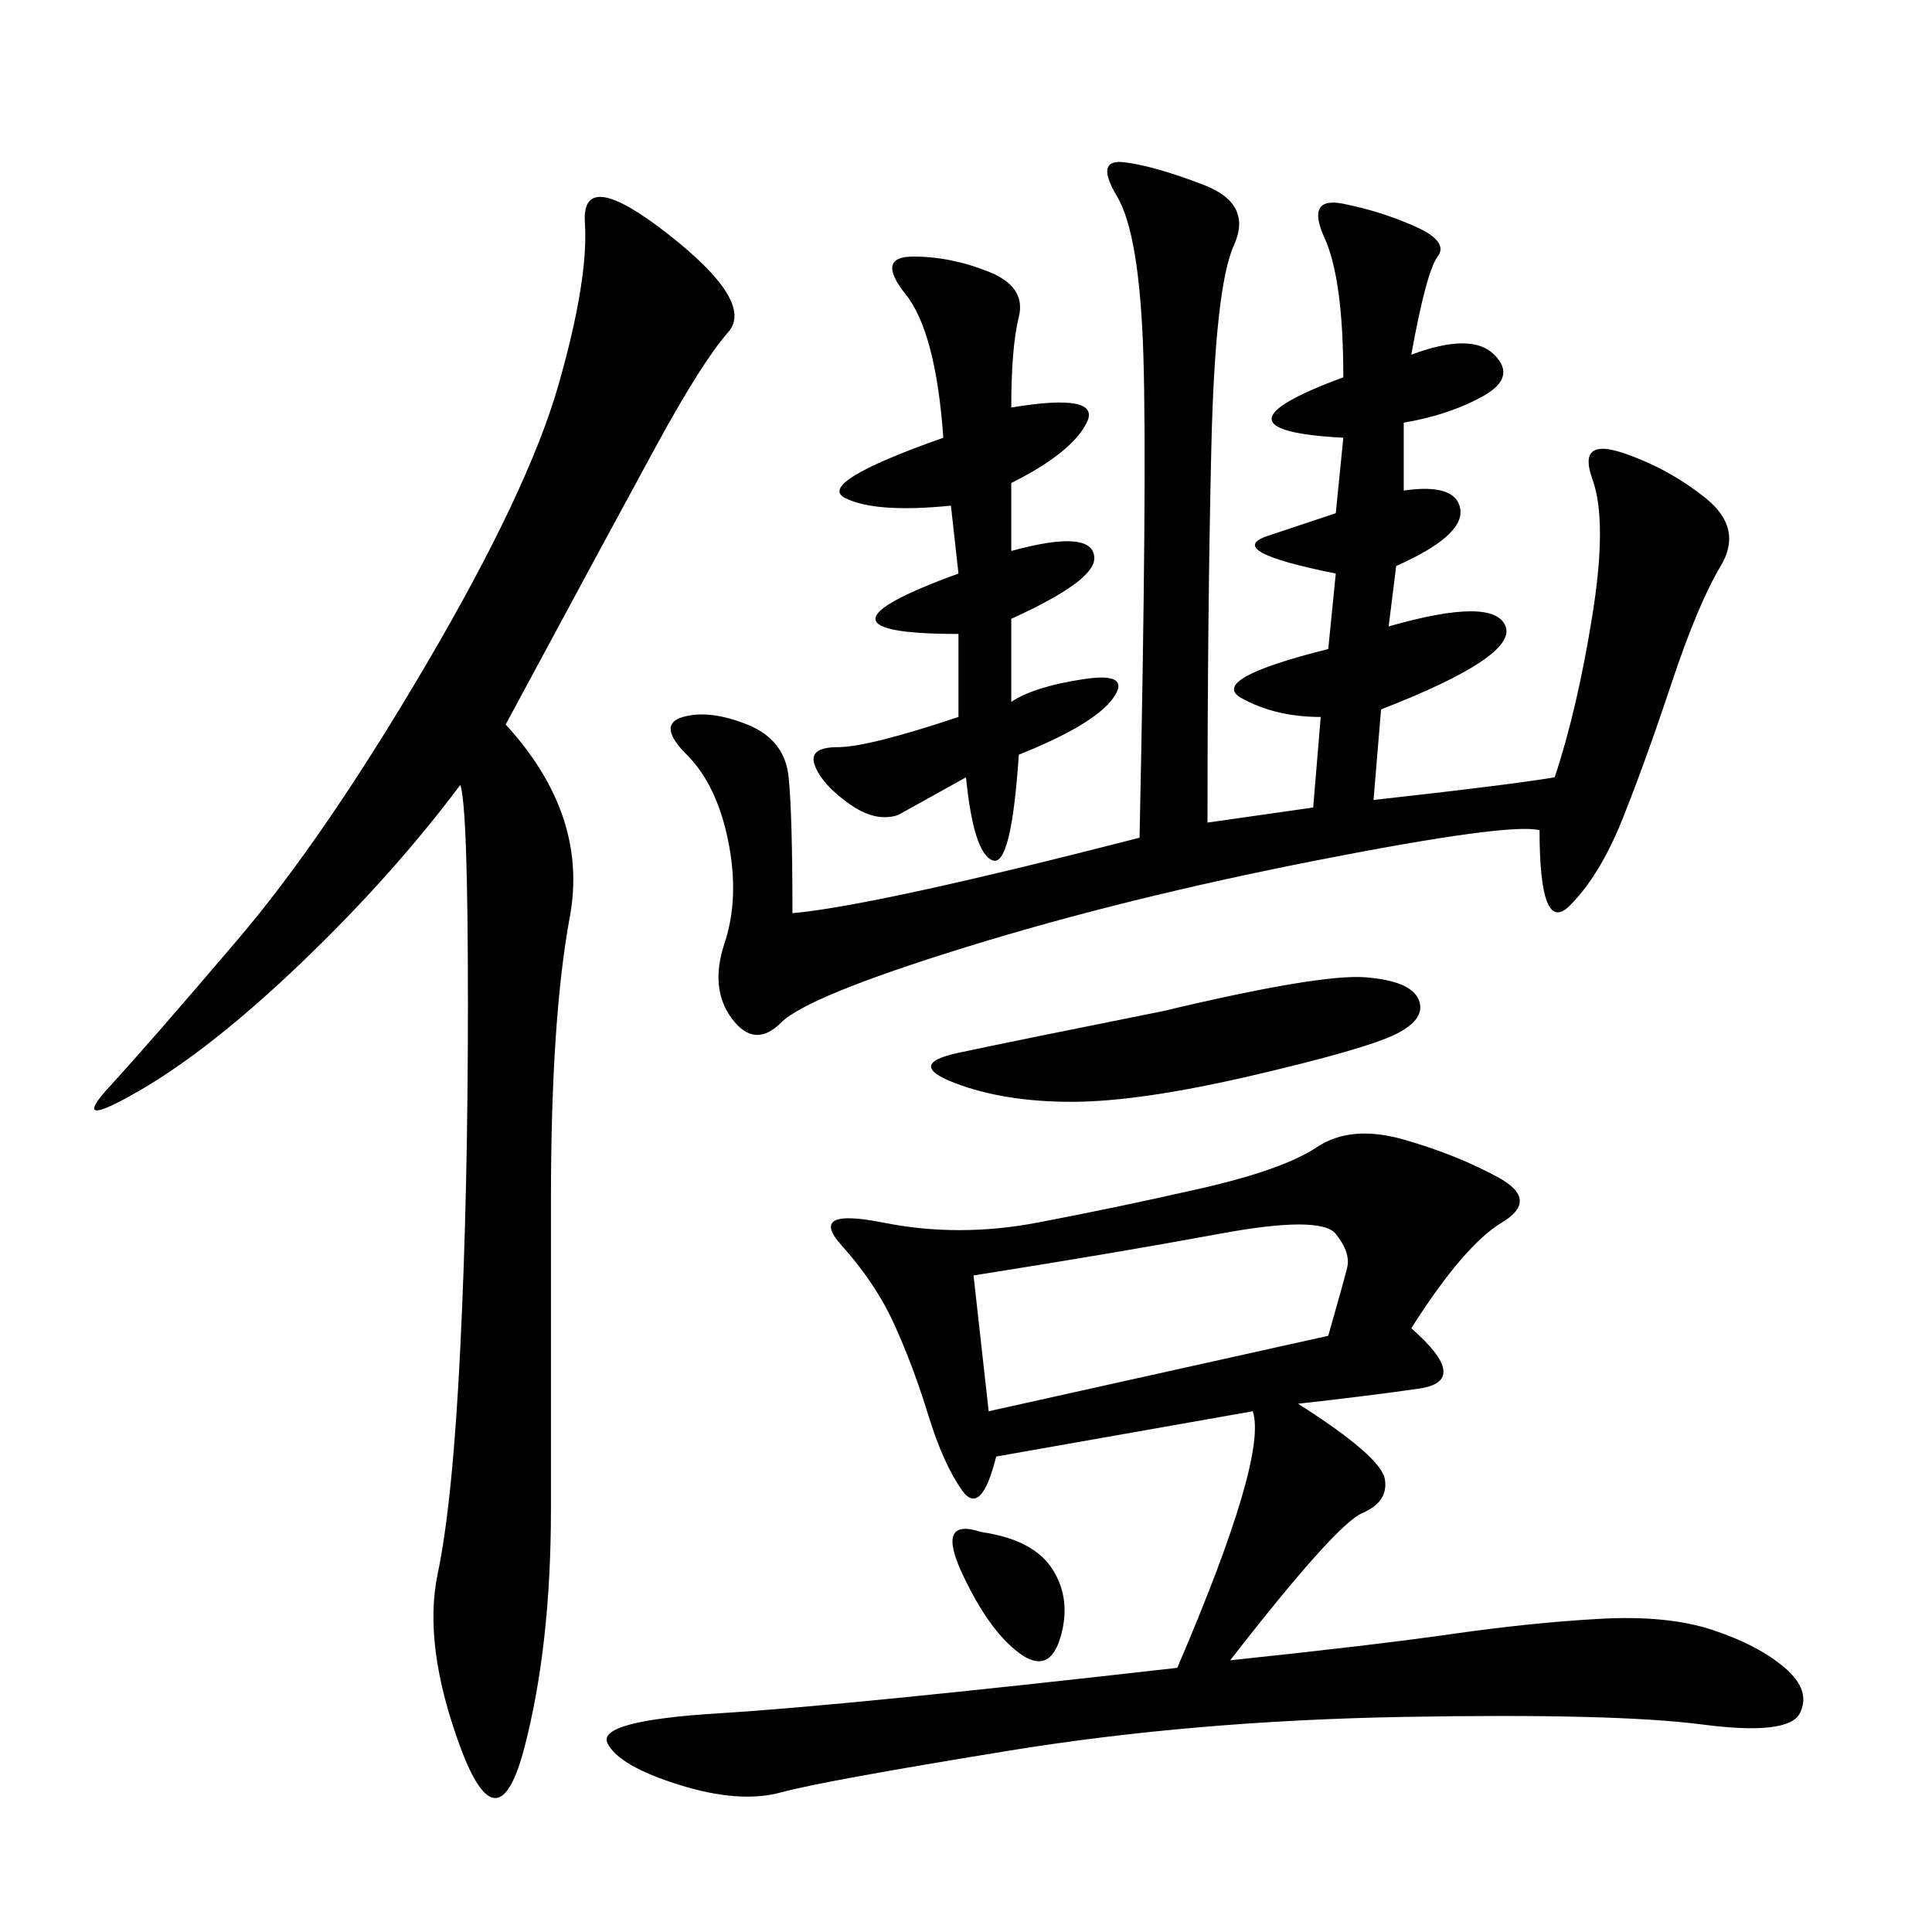<svg xmlns="http://www.w3.org/2000/svg" xmlns:xlink="http://www.w3.org/1999/xlink" width="300" height="300"><path d="M219.14 206.25Q228.52 214.45 220.31 215.63Q212.11 216.80 201.56 217.97L201.56 217.97Q214.45 226.17 215.04 229.69Q215.63 233.20 211.52 234.96Q207.42 236.72 191.02 257.81L191.02 257.81Q213.28 255.47 225.59 253.71Q237.89 251.95 248.44 251.37Q258.98 250.78 266.02 253.13Q273.05 255.47 277.15 258.98Q281.25 262.50 279.49 266.02Q277.73 269.53 264.26 267.77Q250.78 266.02 217.97 266.60Q185.16 267.19 156.45 271.88Q127.73 276.56 121.29 278.32Q114.84 280.08 105.47 277.15Q96.09 274.22 94.34 270.70Q92.58 267.19 111.91 266.02Q131.25 264.84 182.81 258.98L182.81 258.98Q196.88 226.17 194.53 219.14L194.53 219.14L154.69 226.17Q152.34 235.55 149.41 231.45Q146.48 227.34 144.14 219.73Q141.80 212.11 138.87 205.66Q135.94 199.22 130.66 193.36Q125.39 187.50 137.11 189.84Q148.83 192.19 161.13 189.84Q173.44 187.50 186.33 184.57Q199.22 181.64 204.49 178.13Q209.77 174.61 217.97 176.95Q226.17 179.30 232.62 182.81Q239.06 186.33 233.20 189.84Q227.34 193.36 219.14 206.25L219.14 206.25ZM187.50 127.73L203.91 125.39L205.08 111.33Q198.05 111.33 192.77 108.40Q187.50 105.47 206.25 100.78L206.25 100.78L207.42 89.06Q189.84 85.55 196.88 83.20L196.88 83.20L207.42 79.69L208.59 67.97Q186.33 66.80 208.59 58.59L208.59 58.59Q208.59 43.36 205.66 36.91Q202.73 30.47 208.59 31.64Q214.45 32.81 219.73 35.16Q225 37.50 223.24 39.84Q221.48 42.19 219.14 55.08L219.14 55.08Q228.52 51.56 232.03 55.08Q235.55 58.59 230.27 61.52Q225 64.45 217.97 65.63L217.97 65.63L217.97 76.17Q226.17 75 226.76 79.10Q227.34 83.20 216.80 87.89L216.80 87.89L215.63 97.27Q232.03 92.58 233.79 97.27Q235.55 101.95 214.45 110.16L214.45 110.16L213.28 124.22Q234.38 121.88 241.41 120.70L241.41 120.70Q244.92 110.16 247.27 95.51Q249.61 80.86 247.27 74.41Q244.92 67.97 251.95 70.31Q258.98 72.66 264.84 77.34Q270.70 82.03 267.19 87.89Q263.67 93.75 259.57 106.05Q255.47 118.36 251.95 127.15Q248.44 135.94 243.75 140.63Q239.06 145.31 239.06 128.91L239.06 128.91Q234.38 127.73 204.49 133.59Q174.61 139.45 150 147.07Q125.39 154.69 121.29 158.79Q117.19 162.89 113.67 158.20Q110.16 153.52 112.50 146.48Q114.84 139.45 113.09 130.66Q111.33 121.88 106.64 117.19Q101.95 112.50 106.05 111.33Q110.16 110.16 116.02 112.50Q121.88 114.84 122.46 120.70Q123.05 126.56 123.05 141.80L123.05 141.80Q135.94 140.63 176.95 130.08L176.95 130.08Q178.13 73.83 177.54 55.08Q176.95 36.33 173.44 30.47Q169.92 24.61 174.61 25.20Q179.30 25.78 186.91 28.71Q194.53 31.64 191.60 38.09Q188.67 44.53 188.09 69.73Q187.50 94.92 187.50 127.73L187.50 127.73ZM78.52 112.50Q91.41 126.56 88.48 142.38Q85.55 158.20 85.55 186.33L85.55 186.33L85.55 234.38Q85.55 255.47 81.45 271.29Q77.34 287.11 71.48 271.29Q65.63 255.47 67.97 244.34Q70.31 233.20 71.48 209.18Q72.66 185.16 72.66 155.86L72.66 155.86Q72.66 125.39 71.48 121.88L71.48 121.88Q60.94 135.94 46.88 149.41Q32.81 162.89 21.68 169.34Q10.55 175.78 16.99 168.75Q23.44 161.72 36.91 145.90Q50.39 130.08 66.21 103.13Q82.03 76.17 86.72 59.77Q91.41 43.36 90.82 34.57Q90.23 25.78 103.71 36.33Q117.19 46.88 113.09 51.56Q108.98 56.25 101.95 69.14Q94.92 82.03 78.52 112.50L78.52 112.50ZM157.03 63.28Q171.09 60.94 168.75 65.63Q166.41 70.31 157.03 75L157.03 75L157.03 85.55Q169.92 82.03 169.92 86.72L169.92 86.72Q169.92 90.23 157.03 96.09L157.03 96.09L157.03 108.98Q160.55 106.64 168.16 105.47Q175.78 104.30 172.85 108.40Q169.92 112.50 158.20 117.19L158.20 117.19Q157.03 134.77 154.10 133.59Q151.17 132.42 150 120.70L150 120.70L139.45 126.56Q135.94 127.73 131.84 124.80Q127.73 121.88 126.56 118.95Q125.39 116.02 130.08 116.02L130.08 116.02Q134.77 116.02 148.83 111.33L148.83 111.33L148.83 98.44Q123.05 98.44 148.83 89.06L148.83 89.06L147.66 78.52Q135.94 79.69 131.25 77.34Q126.56 75 146.48 67.97L146.48 67.97Q145.31 51.56 140.63 45.70Q135.94 39.84 141.80 39.84L141.80 39.84Q147.66 39.84 153.52 42.19Q159.38 44.53 158.20 49.22Q157.03 53.91 157.03 63.28L157.03 63.28ZM151.17 198.05L153.52 219.14L206.25 207.42Q208.59 199.22 209.18 196.88Q209.77 194.53 207.42 191.60Q205.08 188.67 189.26 191.60Q173.44 194.53 151.17 198.05L151.17 198.05ZM180.47 157.03Q205.08 151.17 212.11 151.76Q219.14 152.34 220.31 155.27Q221.48 158.20 216.80 160.55Q212.11 162.89 194.53 166.99Q176.95 171.09 166.41 171.09L166.41 171.09Q155.86 171.09 148.24 168.16Q140.63 165.23 148.83 163.48Q157.03 161.72 180.47 157.03L180.47 157.03ZM152.34 237.89Q160.55 239.06 163.48 243.75Q166.41 248.44 164.65 254.30Q162.89 260.16 158.20 256.64Q153.52 253.13 149.41 244.34Q145.31 235.55 152.34 237.89L152.34 237.89Z"/></svg>